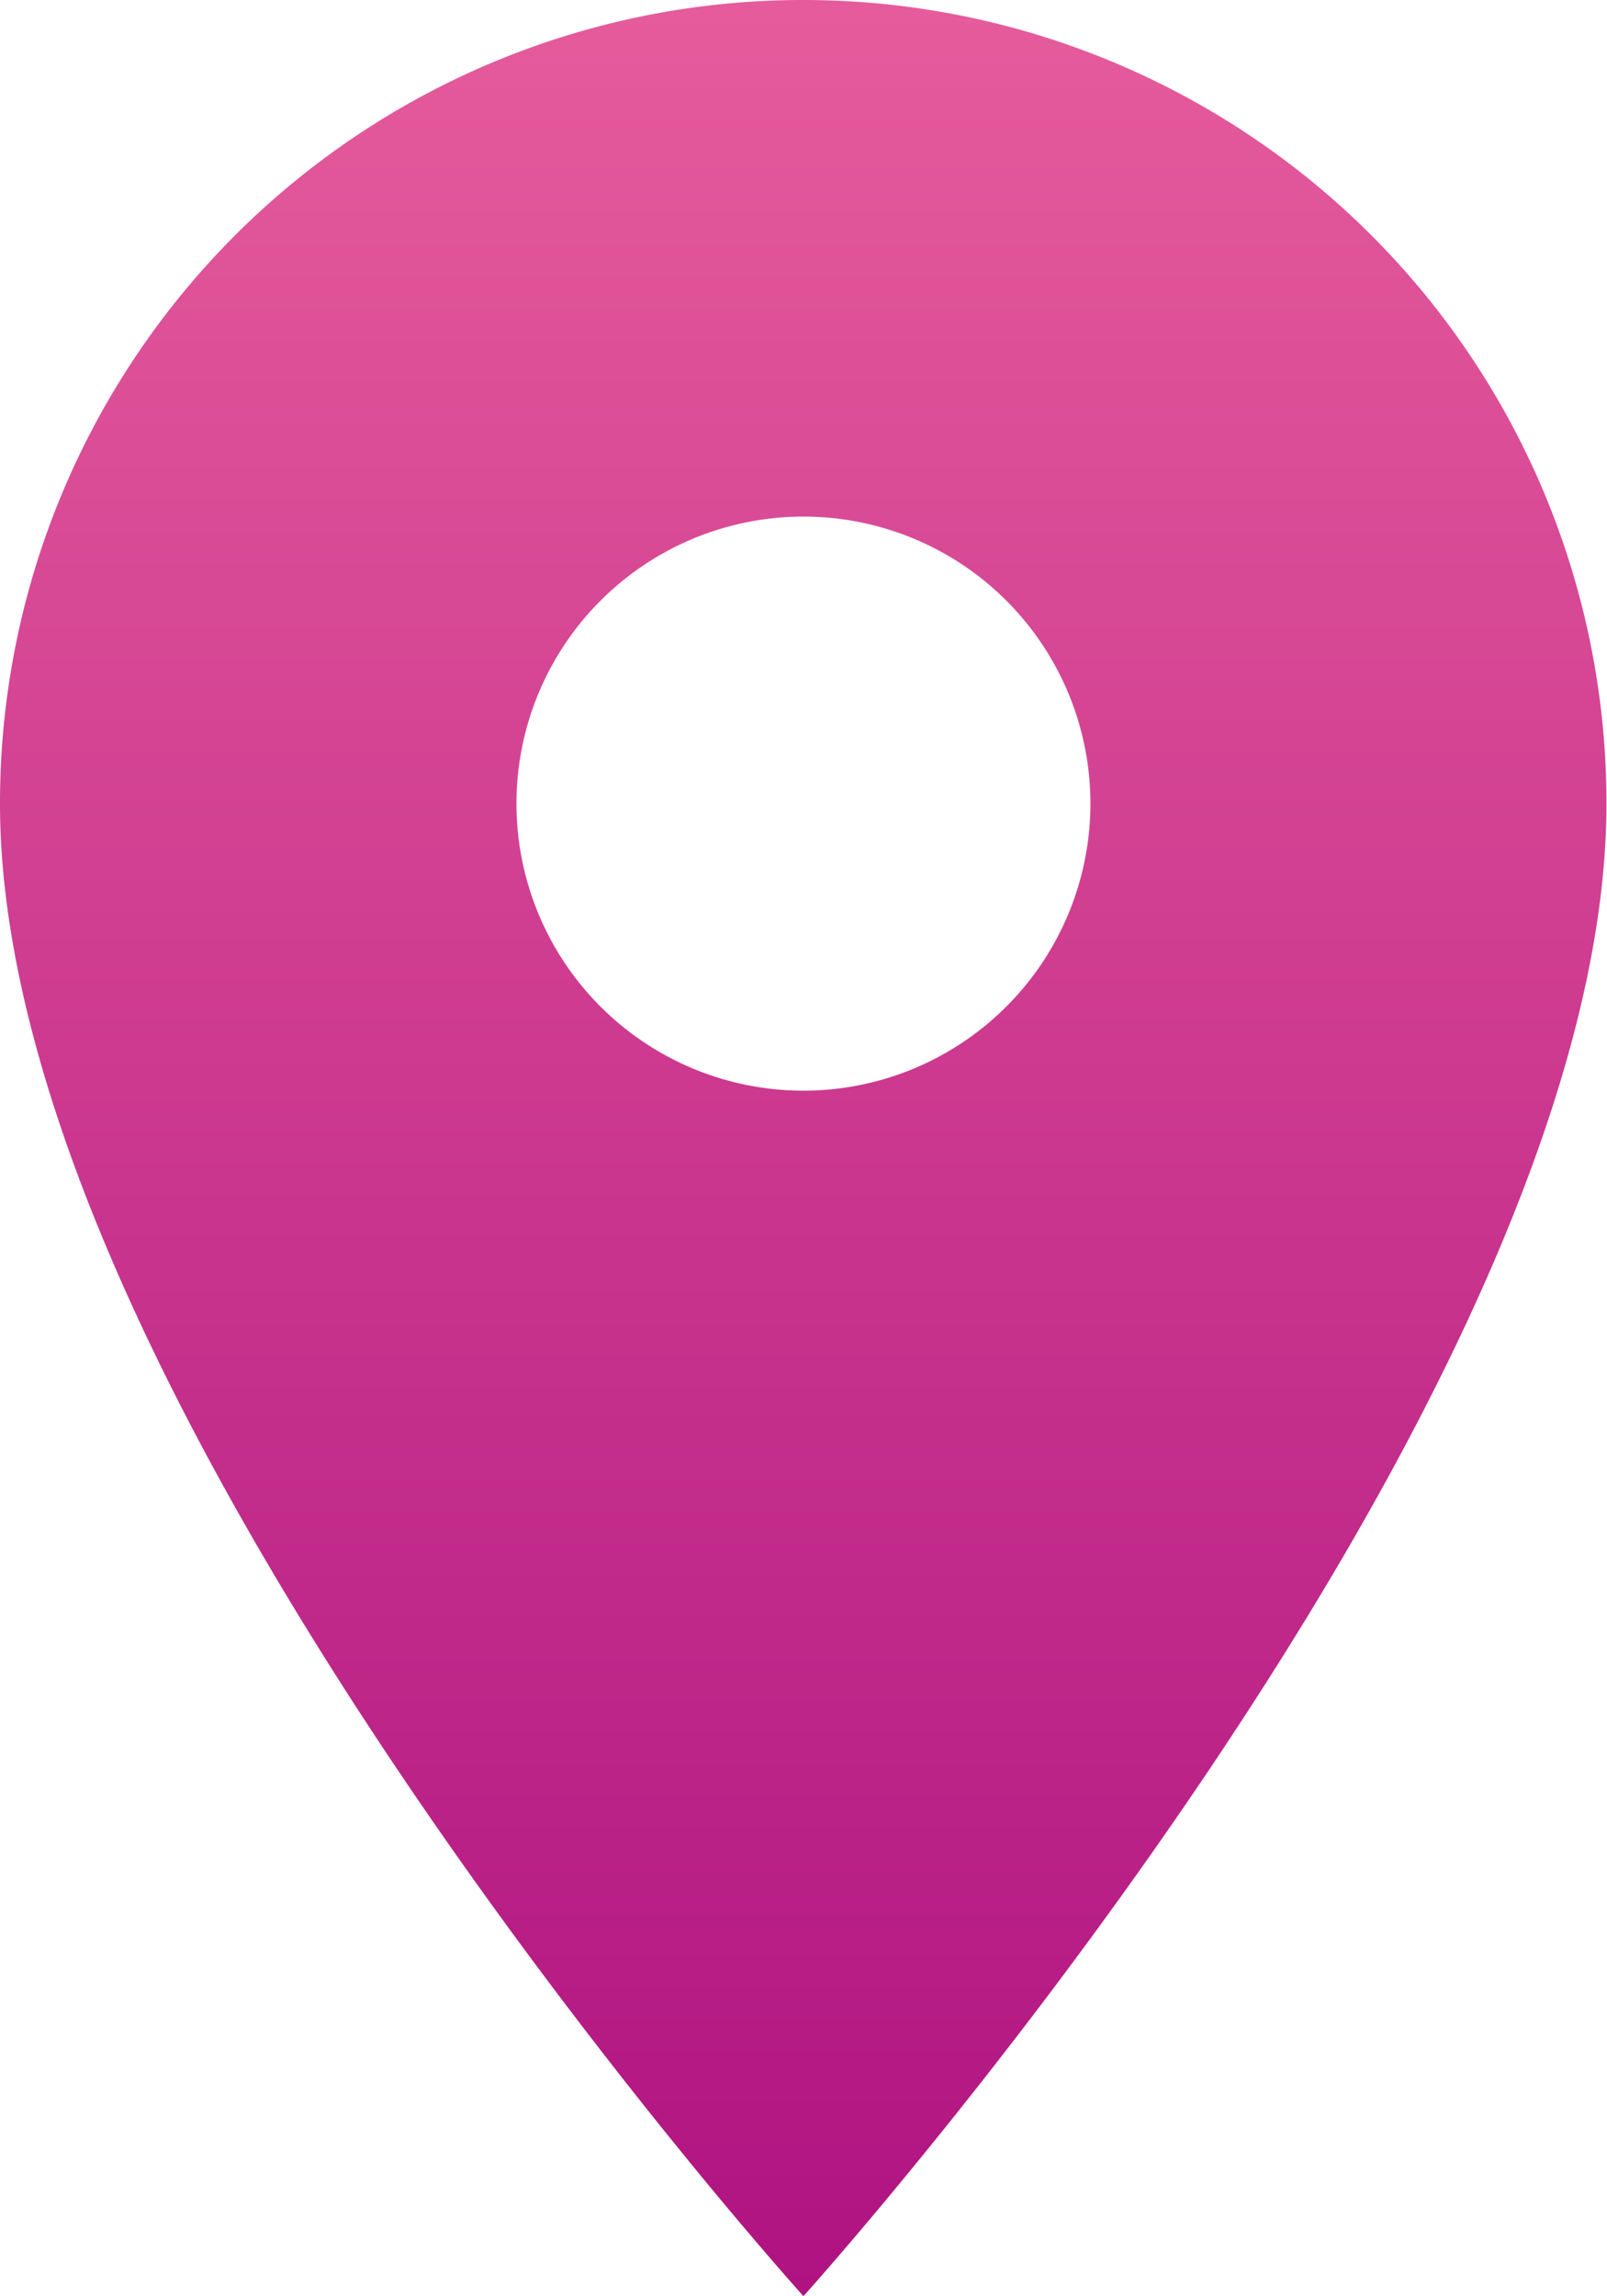 <svg xmlns="http://www.w3.org/2000/svg" xmlns:xlink="http://www.w3.org/1999/xlink" width="14.705" height="21.007" viewBox="0 0 14.705 21.007">
  <defs>
    <linearGradient id="linear-gradient" x1="0.5" x2="0.5" y2="1" gradientUnits="objectBoundingBox">
      <stop offset="0" stop-color="#e65c9c"/>
      <stop offset="1" stop-color="#af1281"/>
    </linearGradient>
  </defs>
  <path id="Icon_material-location-on" data-name="Icon material-location-on" d="M14.852,3A7.347,7.347,0,0,0,7.5,10.352c0,5.514,7.352,13.654,7.352,13.654S22.2,15.867,22.2,10.352A7.347,7.347,0,0,0,14.852,3Zm0,9.978a2.626,2.626,0,1,1,2.626-2.626A2.627,2.627,0,0,1,14.852,12.978Z" transform="translate(-7.5 -3)" fill="url(#linear-gradient)"/>
</svg>
